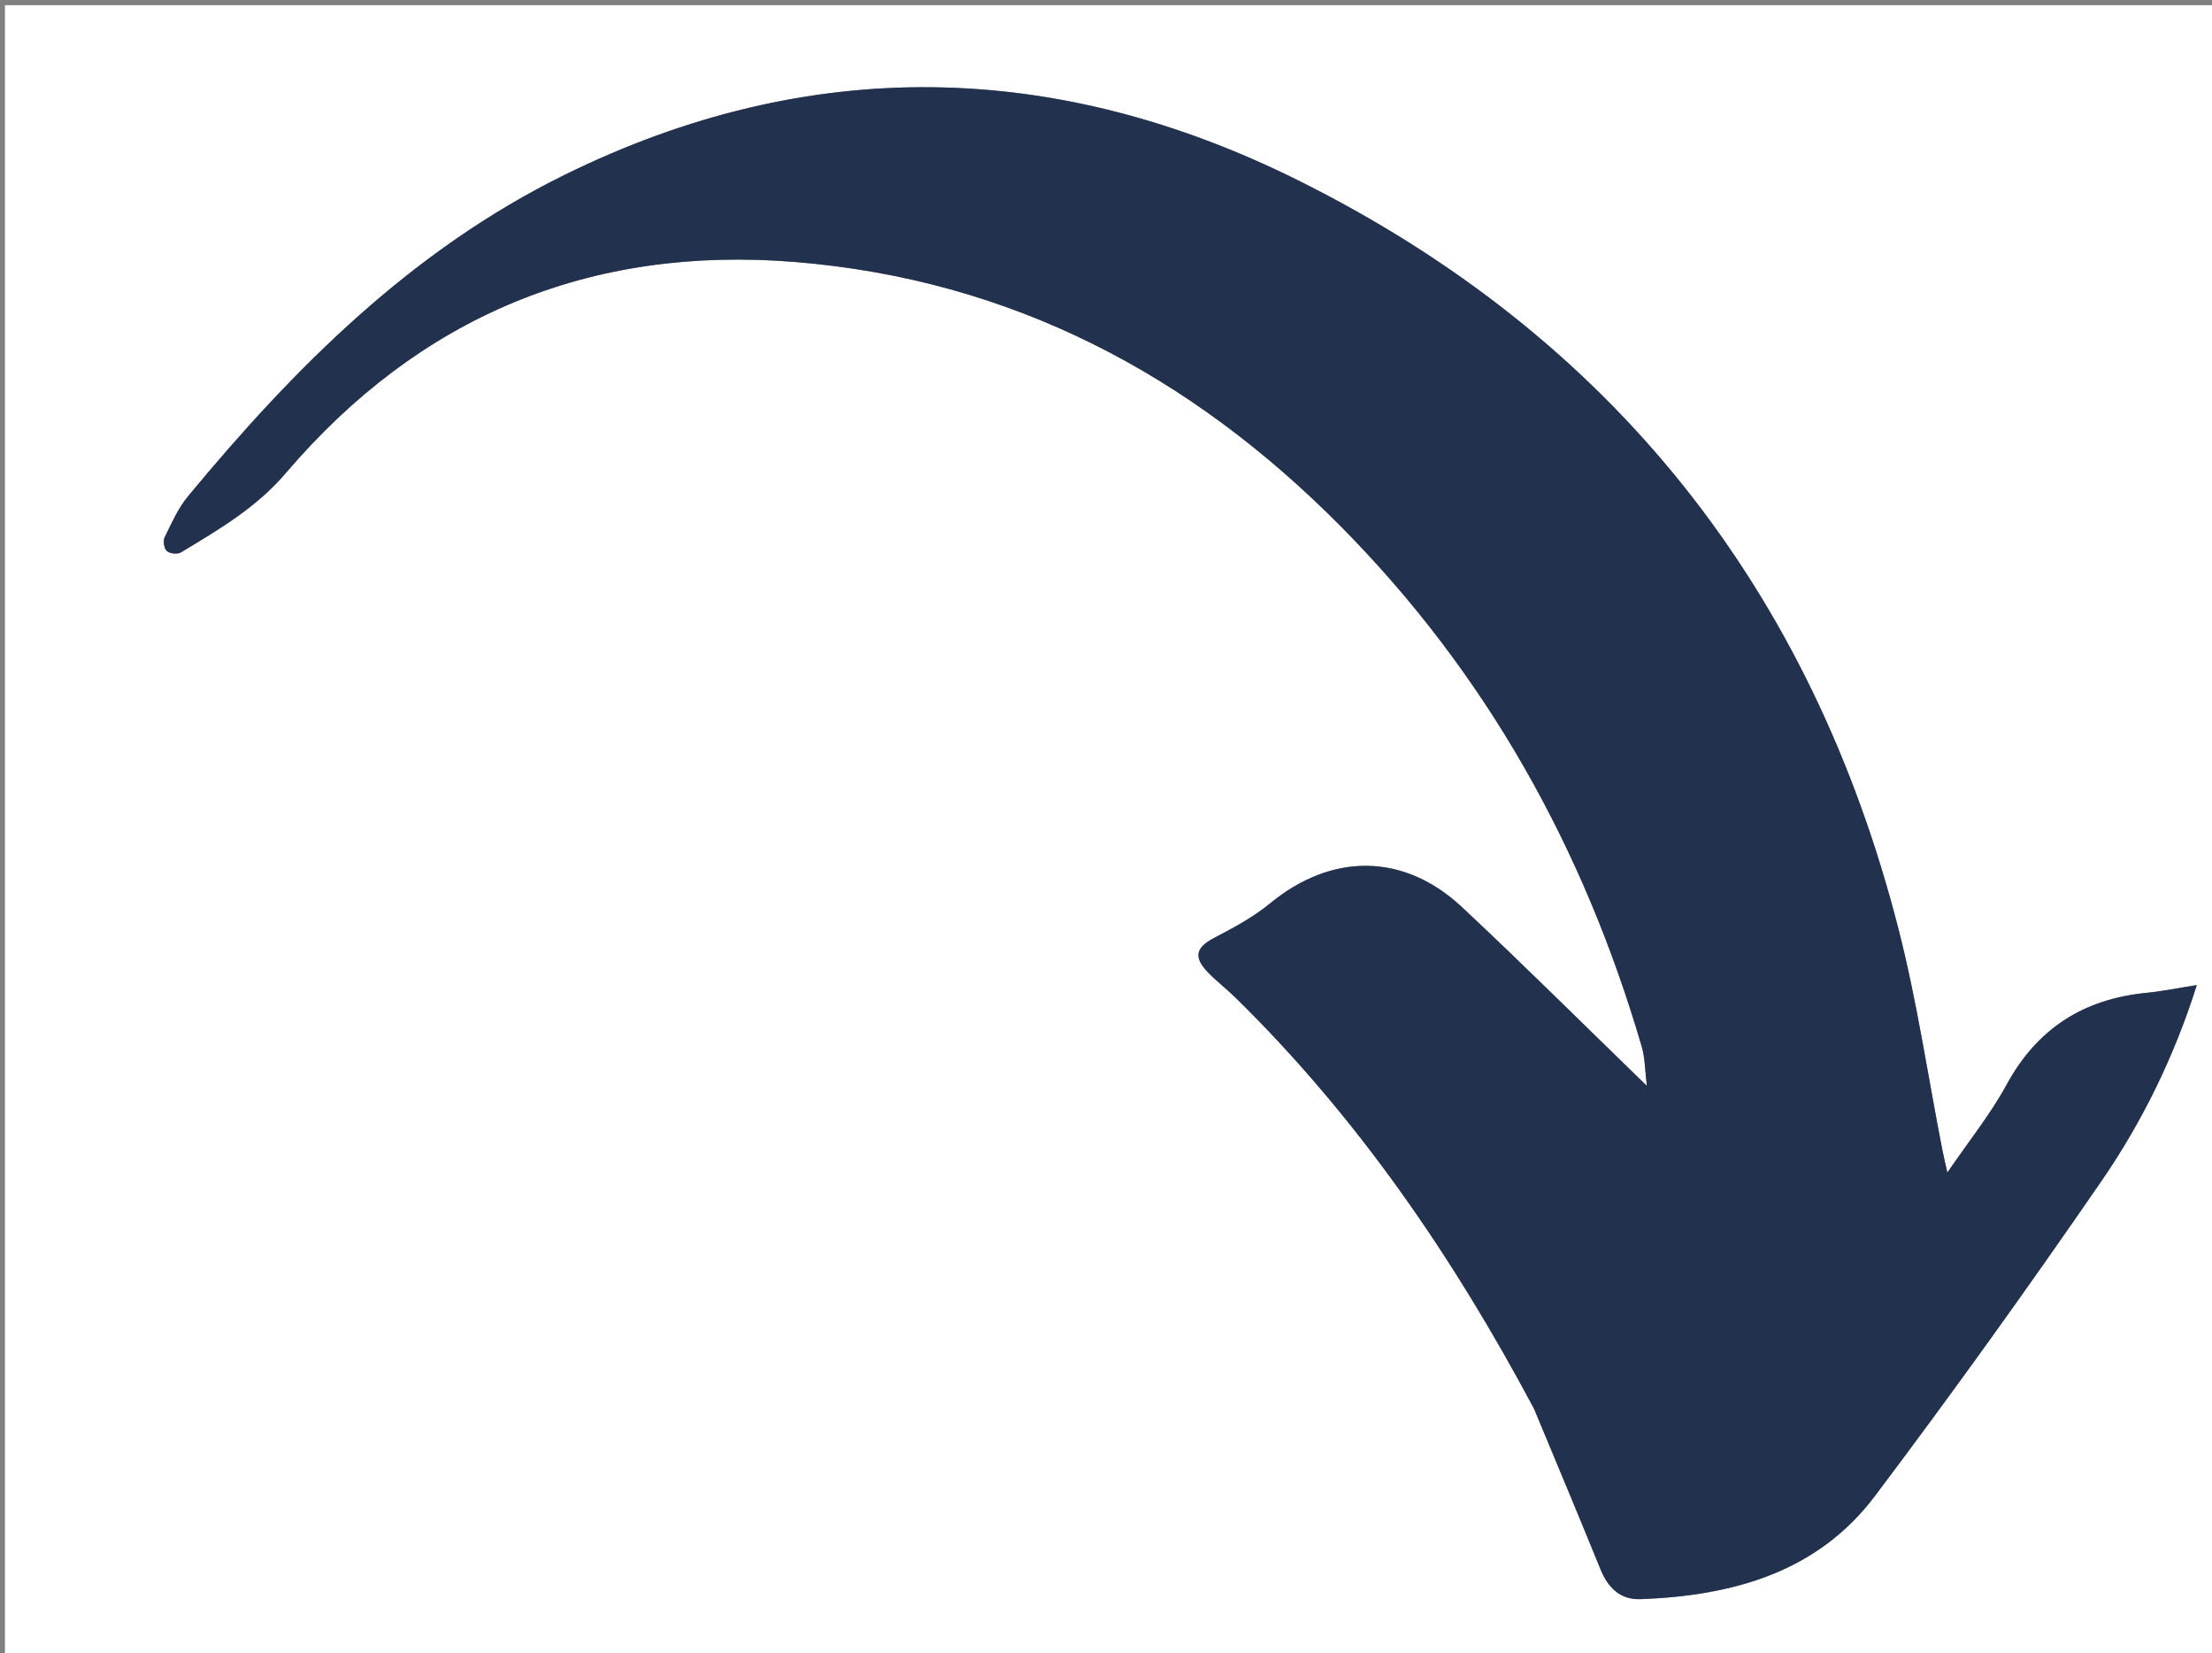 <svg version="1.1" id="Layer_1" xmlns="http://www.w3.org/2000/svg" xmlns:xlink="http://www.w3.org/1999/xlink" x="0px" y="0px"
	 width="100%" viewBox="0 0 467 349" enable-background="new 0 0 467 349" xml:space="preserve">
<rect x="0" y="0" width="467" height="349" fill="#808080" stroke="none"/>
<path fill="#FFFFFF" opacity="1" stroke="none" 
	d="
M283,350 
	C188.695,350 94.891,350 1.043,350 
	C1.043,233.731 1.043,117.462 1.043,1.097 
	C156.555,1.097 312.109,1.097 467.832,1.097 
	C467.832,117.333 467.832,233.667 467.832,350 
	C406.462,350 344.981,350 283,350 
M323.968,297.607 
	C328.615,308.809 333.314,319.988 337.879,331.223 
	C339.483,335.169 342.035,337.743 346.431,337.575 
	C365.77,336.835 383.663,331.963 395.852,315.777 
	C412.267,293.981 428.193,271.795 443.659,249.315 
	C452.287,236.774 459.019,223.042 463.791,207.948 
	C459.981,208.545 456.572,209.249 453.127,209.59 
	C439.882,210.903 430.105,217.098 423.636,228.976 
	C420.209,235.268 415.63,240.932 411.129,247.528 
	C410.633,245.297 410.319,244.015 410.065,242.721 
	C407.032,227.232 404.752,211.551 400.853,196.284 
	C382.506,124.435 340.344,71.012 273.958,38.023 
	C223.029,12.715 170.984,11.428 119.221,36.903 
	C86.955,52.783 62.232,77.534 39.682,104.786 
	C37.596,107.308 36.218,110.452 34.76,113.429 
	C34.39,114.183 34.637,115.774 35.219,116.31 
	C35.82,116.864 37.446,117.055 38.156,116.628 
	C46.119,111.83 54.07,107.206 60.316,99.886 
	C88.538,66.808 124.488,51.764 167.895,55.305 
	C213.417,59.018 251.24,78.988 283.031,111.07 
	C313.781,142.103 334.386,179.105 346.595,220.901 
	C347.335,223.436 347.311,226.196 347.69,229.23 
	C334.255,216.207 321.65,203.645 308.658,191.496 
	C296.328,179.967 281.11,180.027 268.115,190.723 
	C264.595,193.62 260.449,195.834 256.383,197.964 
	C252.573,199.96 251.895,201.901 254.841,205.063 
	C256.65,207.005 258.812,208.613 260.713,210.475 
	C286.54,235.761 306.701,265.179 323.968,297.607 
z"/>
<path fill="#22314E" opacity="1" stroke="none" 
	d="
M323.817,297.264 
	C306.701,265.179 286.54,235.761 260.713,210.475 
	C258.812,208.613 256.65,207.005 254.841,205.063 
	C251.895,201.901 252.573,199.96 256.383,197.964 
	C260.449,195.834 264.595,193.62 268.115,190.723 
	C281.11,180.027 296.328,179.967 308.658,191.496 
	C321.65,203.645 334.255,216.207 347.69,229.23 
	C347.311,226.196 347.335,223.436 346.595,220.901 
	C334.386,179.105 313.781,142.103 283.031,111.07 
	C251.24,78.988 213.417,59.018 167.895,55.305 
	C124.488,51.764 88.538,66.808 60.316,99.886 
	C54.07,107.206 46.119,111.83 38.156,116.628 
	C37.446,117.055 35.82,116.864 35.219,116.31 
	C34.637,115.774 34.39,114.183 34.76,113.429 
	C36.218,110.452 37.596,107.308 39.682,104.786 
	C62.232,77.534 86.955,52.783 119.221,36.903 
	C170.984,11.428 223.029,12.715 273.958,38.023 
	C340.344,71.012 382.506,124.435 400.853,196.284 
	C404.752,211.551 407.032,227.232 410.065,242.721 
	C410.319,244.015 410.633,245.297 411.129,247.528 
	C415.63,240.932 420.209,235.268 423.636,228.976 
	C430.105,217.098 439.882,210.903 453.127,209.59 
	C456.572,209.249 459.981,208.545 463.791,207.948 
	C459.019,223.042 452.287,236.774 443.659,249.315 
	C428.193,271.795 412.267,293.981 395.852,315.777 
	C383.663,331.963 365.77,336.835 346.431,337.575 
	C342.035,337.743 339.483,335.169 337.879,331.223 
	C333.314,319.988 328.615,308.809 323.817,297.264 
z"/>
</svg>